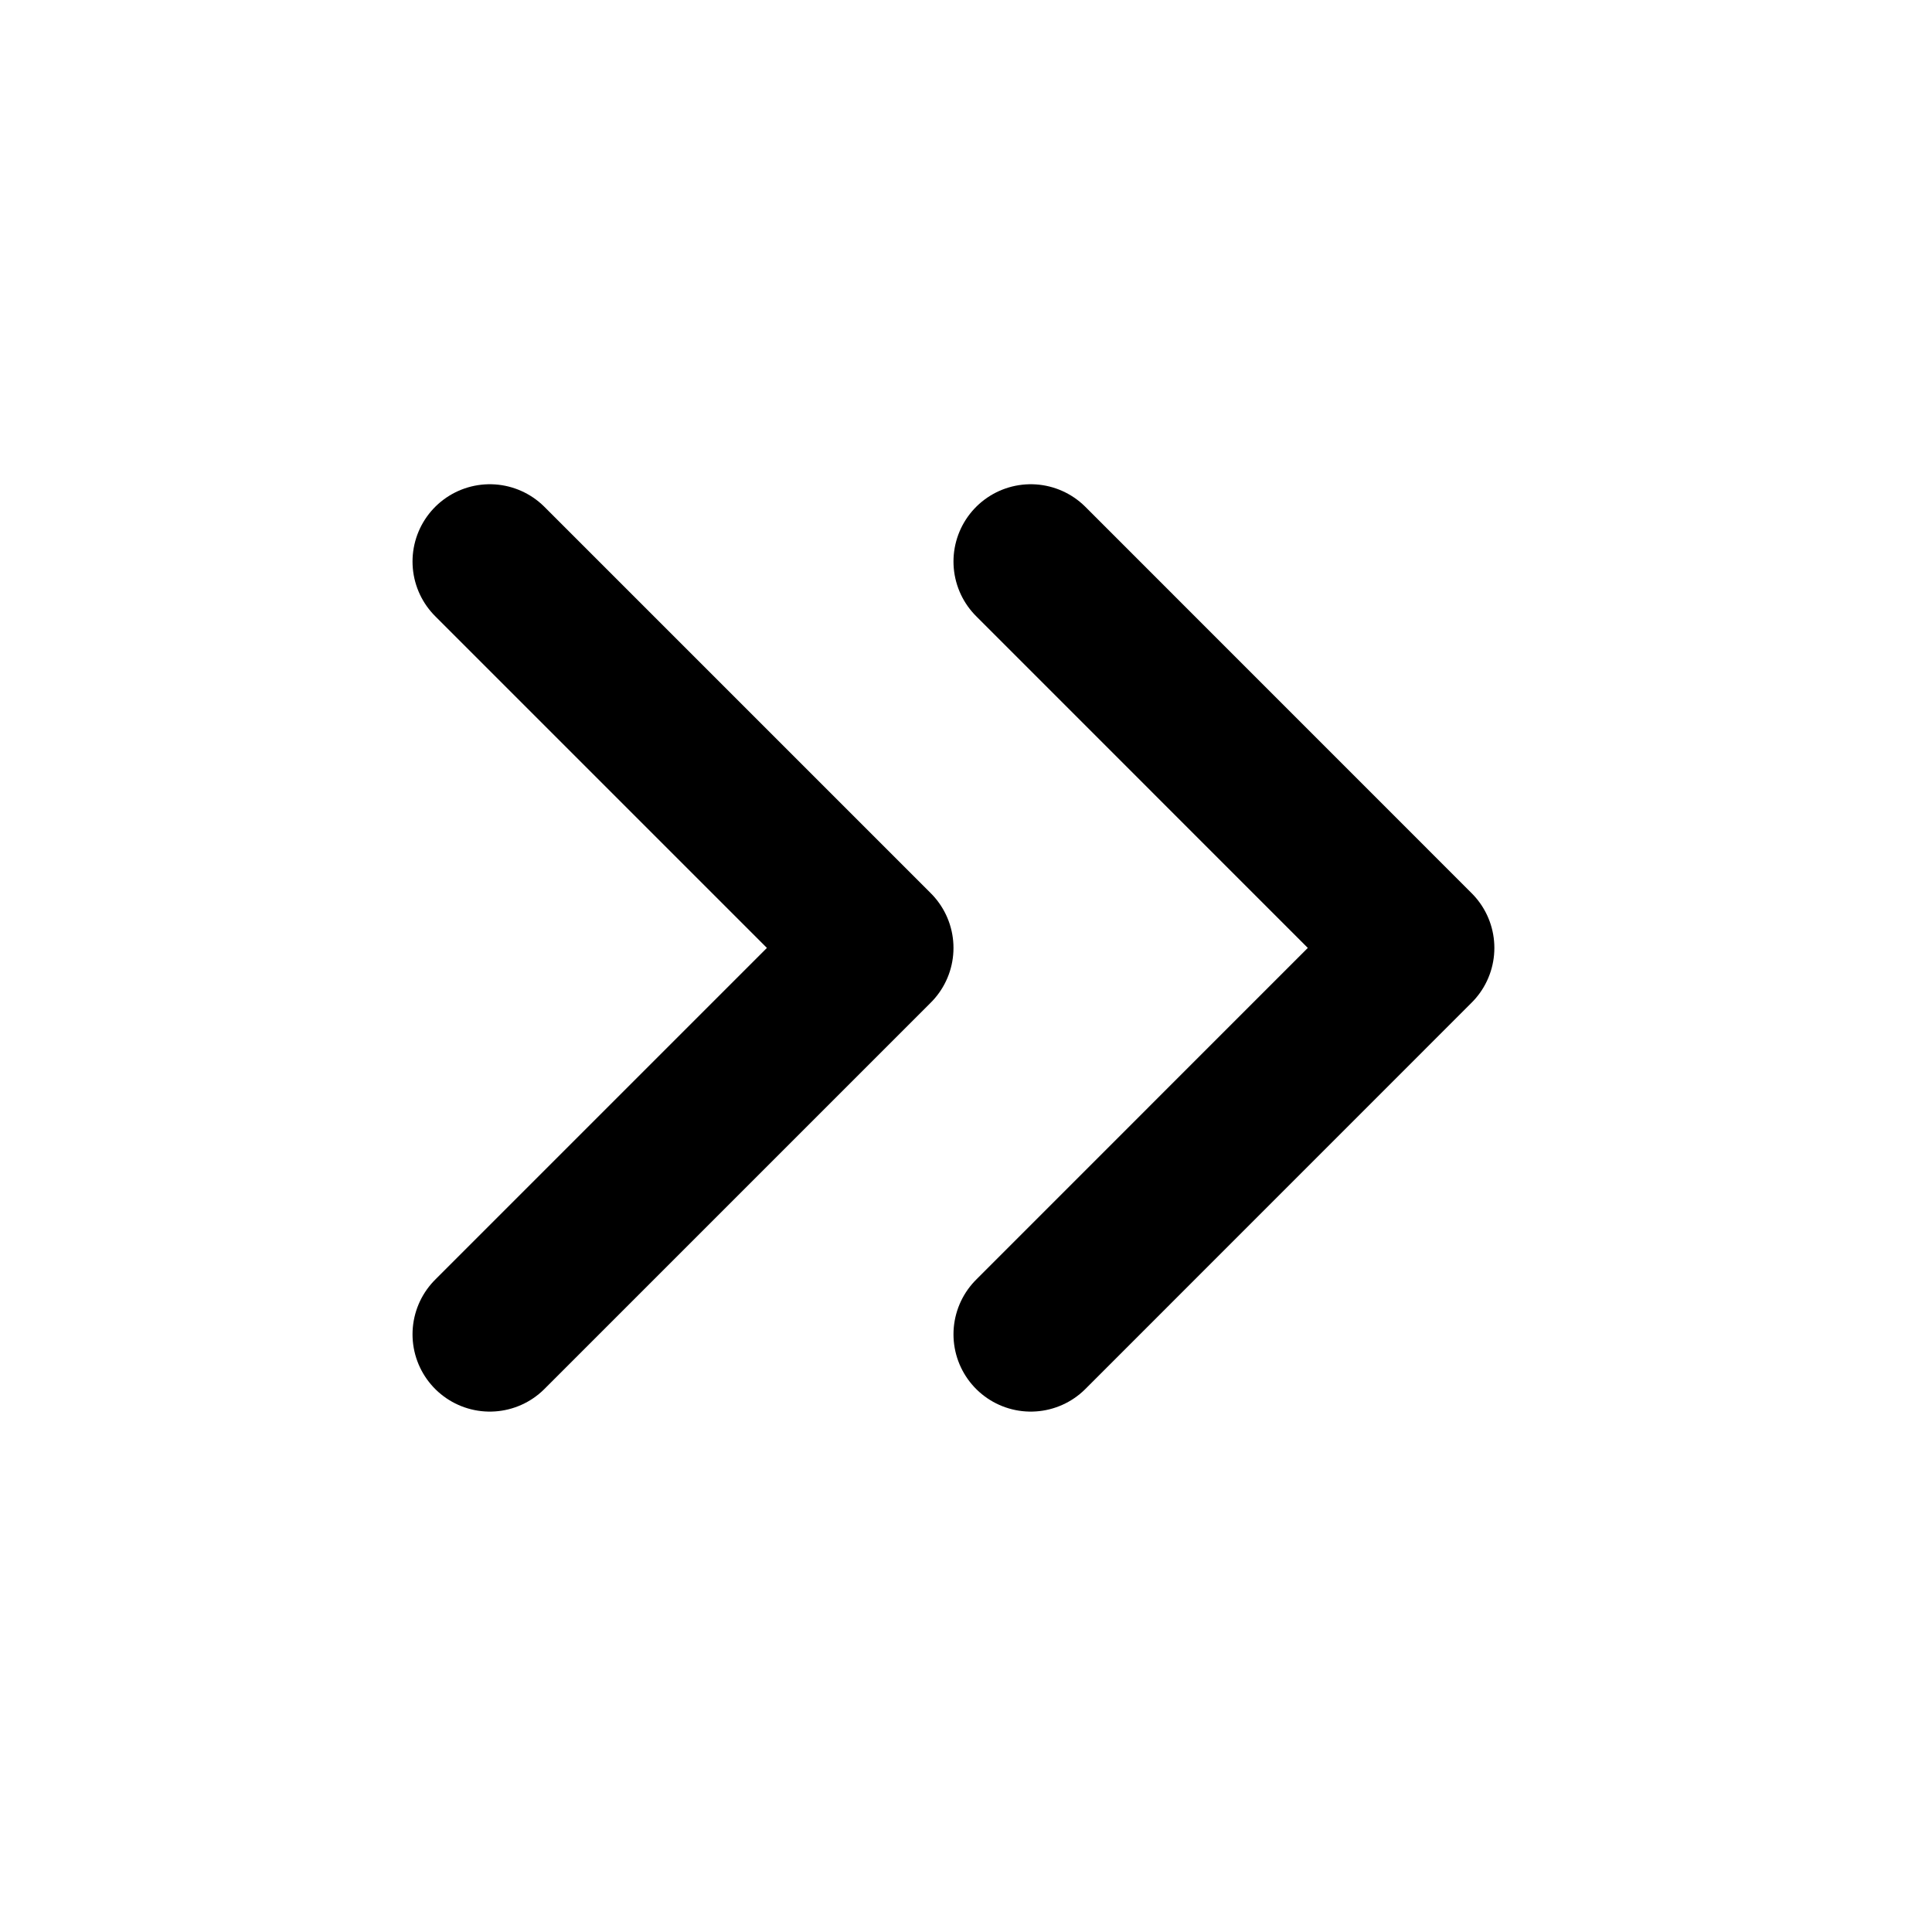 <?xml version="1.0" encoding="UTF-8"?>
<svg xmlns="http://www.w3.org/2000/svg" width="25" height="25" viewBox="0 0 25 25" fill="none">
  <path d="M13.338 17.266L18.337 12.266L13.338 7.266" stroke="black" stroke-width="2" stroke-linecap="round" stroke-linejoin="round"></path>
  <path d="M6.338 17.266L11.338 12.266L6.338 7.266" stroke="black" stroke-width="2" stroke-linecap="round" stroke-linejoin="round"></path>
</svg>
